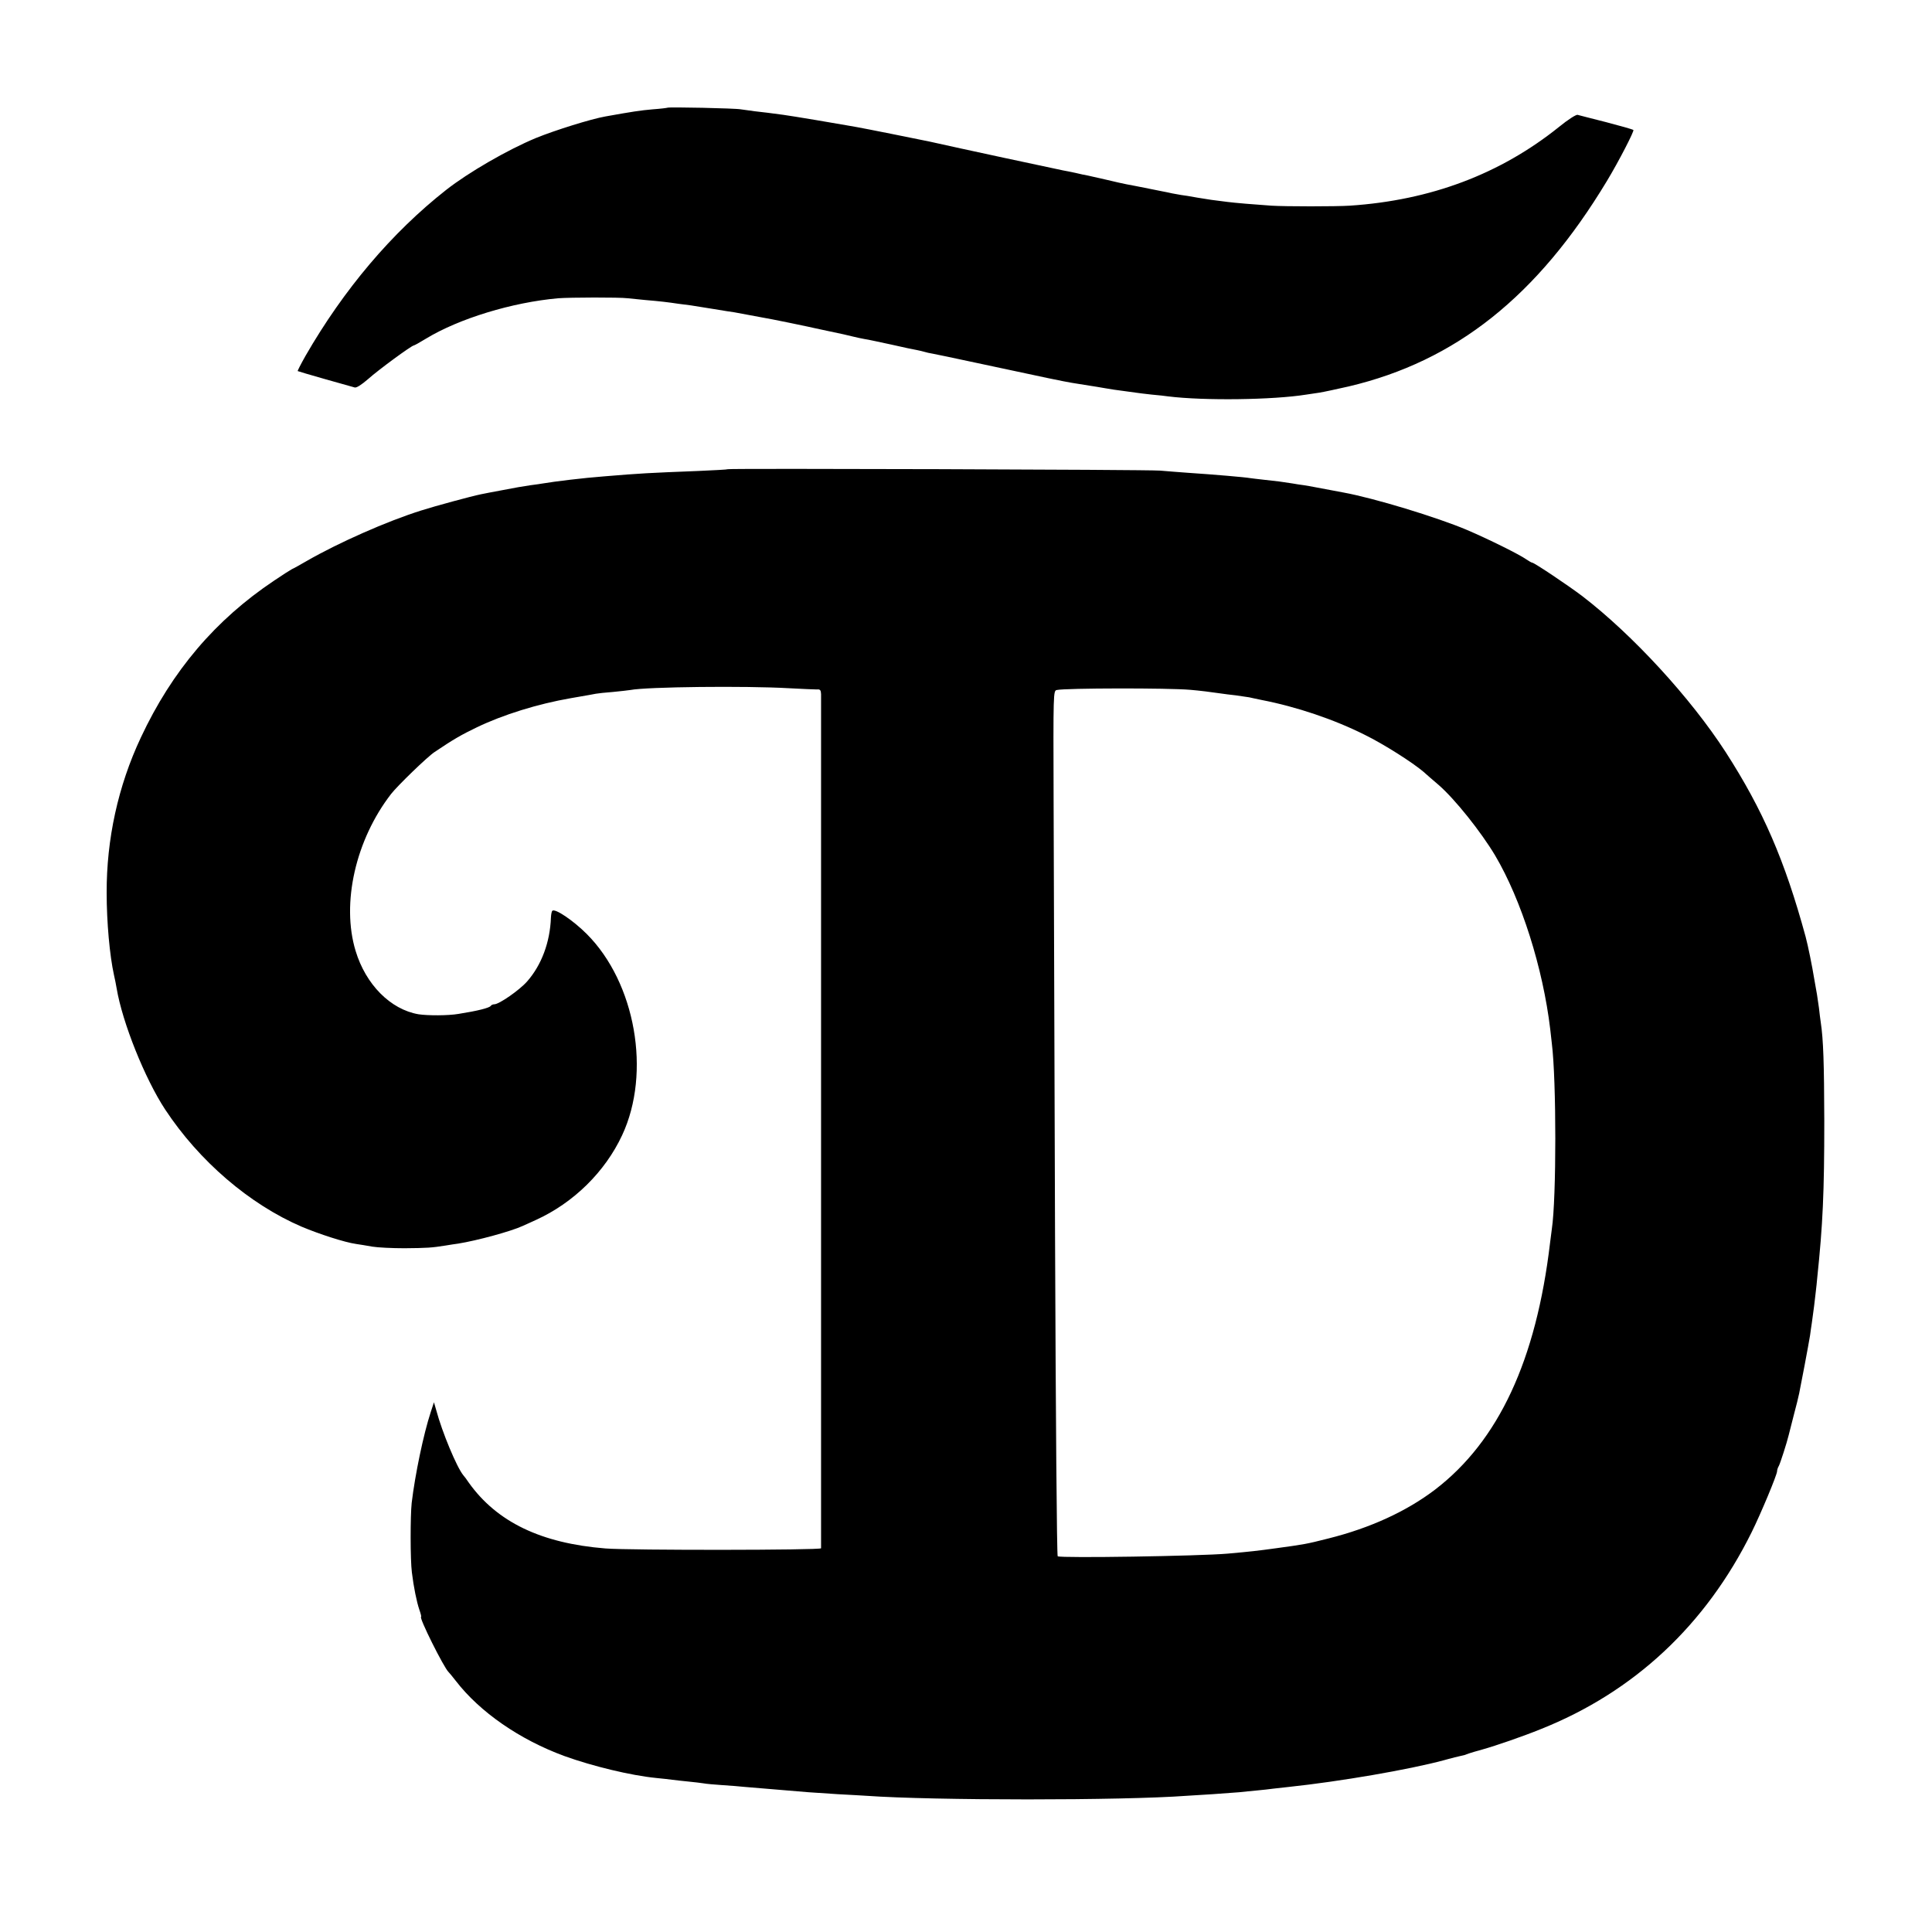 <?xml version="1.0" standalone="no"?>
<!DOCTYPE svg PUBLIC "-//W3C//DTD SVG 20010904//EN"
 "http://www.w3.org/TR/2001/REC-SVG-20010904/DTD/svg10.dtd">
<svg version="1.0" xmlns="http://www.w3.org/2000/svg"
 width="1085pt" height="1085pt" viewBox="0 0 1085 1085"
 preserveAspectRatio="xMidYMid meet">
<g transform="translate(0,1085) scale(0.1,-0.1)"
fill="#000000" stroke="none">
<path d="M3748 10245 c-1 -1 -39 -6 -83 -9 -69 -6 -114 -13 -265 -40 -80 -14
-282 -77 -390 -121 -159 -66 -379 -193 -505 -292 -305 -240 -574 -558 -789
-931 -26 -46 -46 -85 -44 -86 2 -1 71 -22 153 -45 83 -23 157 -44 167 -47 10
-3 38 15 75 47 58 52 245 189 257 189 3 0 34 17 68 38 186 113 484 204 743
227 66 5 343 6 390 0 17 -2 62 -6 100 -10 83 -7 125 -12 185 -21 25 -3 56 -7
70 -9 14 -2 70 -11 125 -20 55 -9 109 -18 120 -19 17 -3 88 -16 215 -40 38 -7
147 -30 195 -40 11 -3 65 -14 120 -26 55 -11 116 -25 135 -30 19 -5 49 -11 65
-14 17 -2 84 -17 150 -31 66 -15 131 -29 145 -31 14 -3 33 -7 42 -10 10 -3 30
-8 45 -10 16 -3 123 -25 238 -50 438 -94 483 -103 545 -114 36 -6 81 -13 100
-16 19 -3 58 -9 85 -14 28 -5 73 -12 100 -15 28 -4 60 -8 73 -10 13 -2 53 -7
90 -11 37 -3 78 -8 92 -10 201 -25 589 -20 776 10 16 2 49 7 74 11 25 4 99 20
165 35 601 142 1059 506 1449 1153 66 109 155 282 149 287 -5 4 -73 23 -153
44 -80 20 -152 39 -160 41 -8 3 -55 -27 -105 -68 -329 -264 -720 -412 -1175
-442 -77 -5 -361 -5 -440 0 -89 6 -209 16 -246 21 -83 10 -103 13 -169 24 -38
7 -80 14 -92 15 -12 2 -34 6 -50 9 -15 4 -39 8 -53 11 -14 3 -47 9 -75 15 -66
13 -94 19 -128 25 -16 3 -66 14 -111 25 -45 10 -93 21 -106 24 -14 2 -45 9
-70 15 -25 5 -56 12 -70 14 -50 10 -586 125 -750 162 -47 10 -376 76 -407 81
-19 3 -45 8 -57 10 -31 6 -316 54 -356 59 -72 10 -107 14 -160 20 -30 4 -66 9
-80 11 -28 6 -407 14 -412 9z"/>
<path d="M4088 8215 c-2 -2 -77 -6 -168 -10 -281 -11 -320 -13 -525 -30 -119
-9 -282 -29 -346 -40 -9 -2 -40 -6 -70 -10 -30 -4 -99 -16 -154 -27 -55 -10
-111 -21 -125 -24 -50 -10 -257 -66 -335 -91 -194 -61 -464 -181 -640 -282
-38 -22 -77 -44 -85 -47 -8 -4 -54 -33 -101 -65 -329 -220 -573 -507 -748
-881 -128 -272 -193 -571 -192 -872 0 -165 17 -352 41 -461 5 -22 12 -56 15
-75 32 -192 159 -508 272 -680 191 -290 474 -533 767 -659 100 -42 242 -88
306 -97 19 -3 60 -9 91 -15 30 -5 111 -9 180 -9 128 1 155 3 230 15 24 4 56 9
72 11 106 17 294 68 362 99 17 7 50 23 75 34 211 96 388 270 484 476 164 351
75 856 -199 1130 -75 75 -178 145 -193 130 -4 -3 -7 -20 -8 -38 -5 -139 -53
-267 -134 -359 -42 -48 -157 -128 -184 -128 -8 0 -17 -4 -20 -9 -7 -11 -73
-28 -181 -45 -58 -10 -173 -10 -225 -2 -157 27 -296 167 -353 356 -81 267 0
624 200 882 36 46 204 209 244 235 107 72 151 97 234 137 151 73 346 133 530
165 111 19 120 21 141 25 11 2 54 7 96 10 41 4 86 9 98 11 93 18 646 24 890
10 74 -4 145 -7 158 -7 18 2 22 -4 23 -26 0 -35 0 -4784 0 -4797 -1 -11 -1076
-12 -1211 -1 -361 29 -609 148 -767 369 -12 18 -26 37 -31 42 -37 45 -119 242
-152 365 l-13 45 -18 -55 c-41 -125 -88 -351 -107 -510 -8 -73 -8 -321 1 -390
10 -83 27 -166 42 -210 8 -22 12 -40 10 -40 -15 0 128 -286 154 -310 3 -3 22
-25 41 -50 135 -175 359 -330 610 -422 158 -57 373 -109 515 -123 33 -3 74 -8
90 -10 17 -2 57 -7 90 -10 33 -3 71 -8 85 -10 14 -3 61 -7 105 -10 44 -3 100
-7 125 -10 55 -5 140 -12 240 -20 41 -3 95 -8 120 -10 25 -2 99 -7 165 -11 66
-3 138 -8 160 -9 377 -27 1438 -27 1800 0 22 1 87 5 145 9 58 4 125 9 150 11
25 3 70 7 100 10 30 3 71 7 90 10 19 2 60 7 90 10 283 30 674 97 870 150 8 3
35 9 60 16 25 6 50 12 55 13 6 2 17 6 25 9 8 3 42 13 75 22 75 21 226 73 327
114 525 209 927 585 1185 1106 52 105 143 323 143 343 0 7 4 20 10 30 8 15 45
130 55 172 2 8 15 58 28 110 14 52 28 109 31 125 3 17 17 86 30 155 13 69 27
145 31 170 3 25 8 56 10 70 12 87 15 111 21 165 4 33 8 71 9 85 32 304 40 485
40 885 -1 323 -5 456 -20 555 -2 14 -7 50 -10 80 -4 30 -9 64 -11 75 -2 11 -9
49 -15 85 -12 74 -35 188 -49 240 -117 429 -239 710 -448 1035 -197 305 -523
660 -807 878 -78 59 -269 187 -280 187 -4 0 -19 9 -34 19 -38 27 -211 113
-333 165 -170 72 -523 179 -693 210 -83 16 -142 27 -165 31 -14 3 -40 7 -57
10 -18 2 -48 7 -65 10 -65 10 -85 13 -154 20 -38 4 -76 9 -84 10 -27 5 -201
20 -352 30 -46 3 -114 9 -153 12 -71 6 -2421 13 -2427 8z m2597 -1239 c48 -4
122 -13 175 -21 14 -2 50 -7 80 -10 30 -4 64 -9 75 -11 11 -3 43 -9 70 -15
196 -38 407 -109 580 -196 106 -52 268 -155 330 -208 17 -15 54 -48 84 -73 92
-80 238 -263 318 -397 147 -249 268 -631 309 -975 3 -25 7 -61 9 -80 26 -207
26 -871 0 -1042 -2 -13 -6 -48 -10 -78 -78 -659 -289 -1112 -645 -1385 -160
-122 -364 -216 -600 -275 -126 -32 -135 -33 -295 -55 -102 -14 -136 -18 -270
-30 -161 -14 -936 -26 -955 -15 -5 3 -11 778 -15 1815 -3 996 -7 2088 -8 2428
-2 611 -2 618 18 622 47 11 627 12 750 1z"/>
</g>
</svg>
